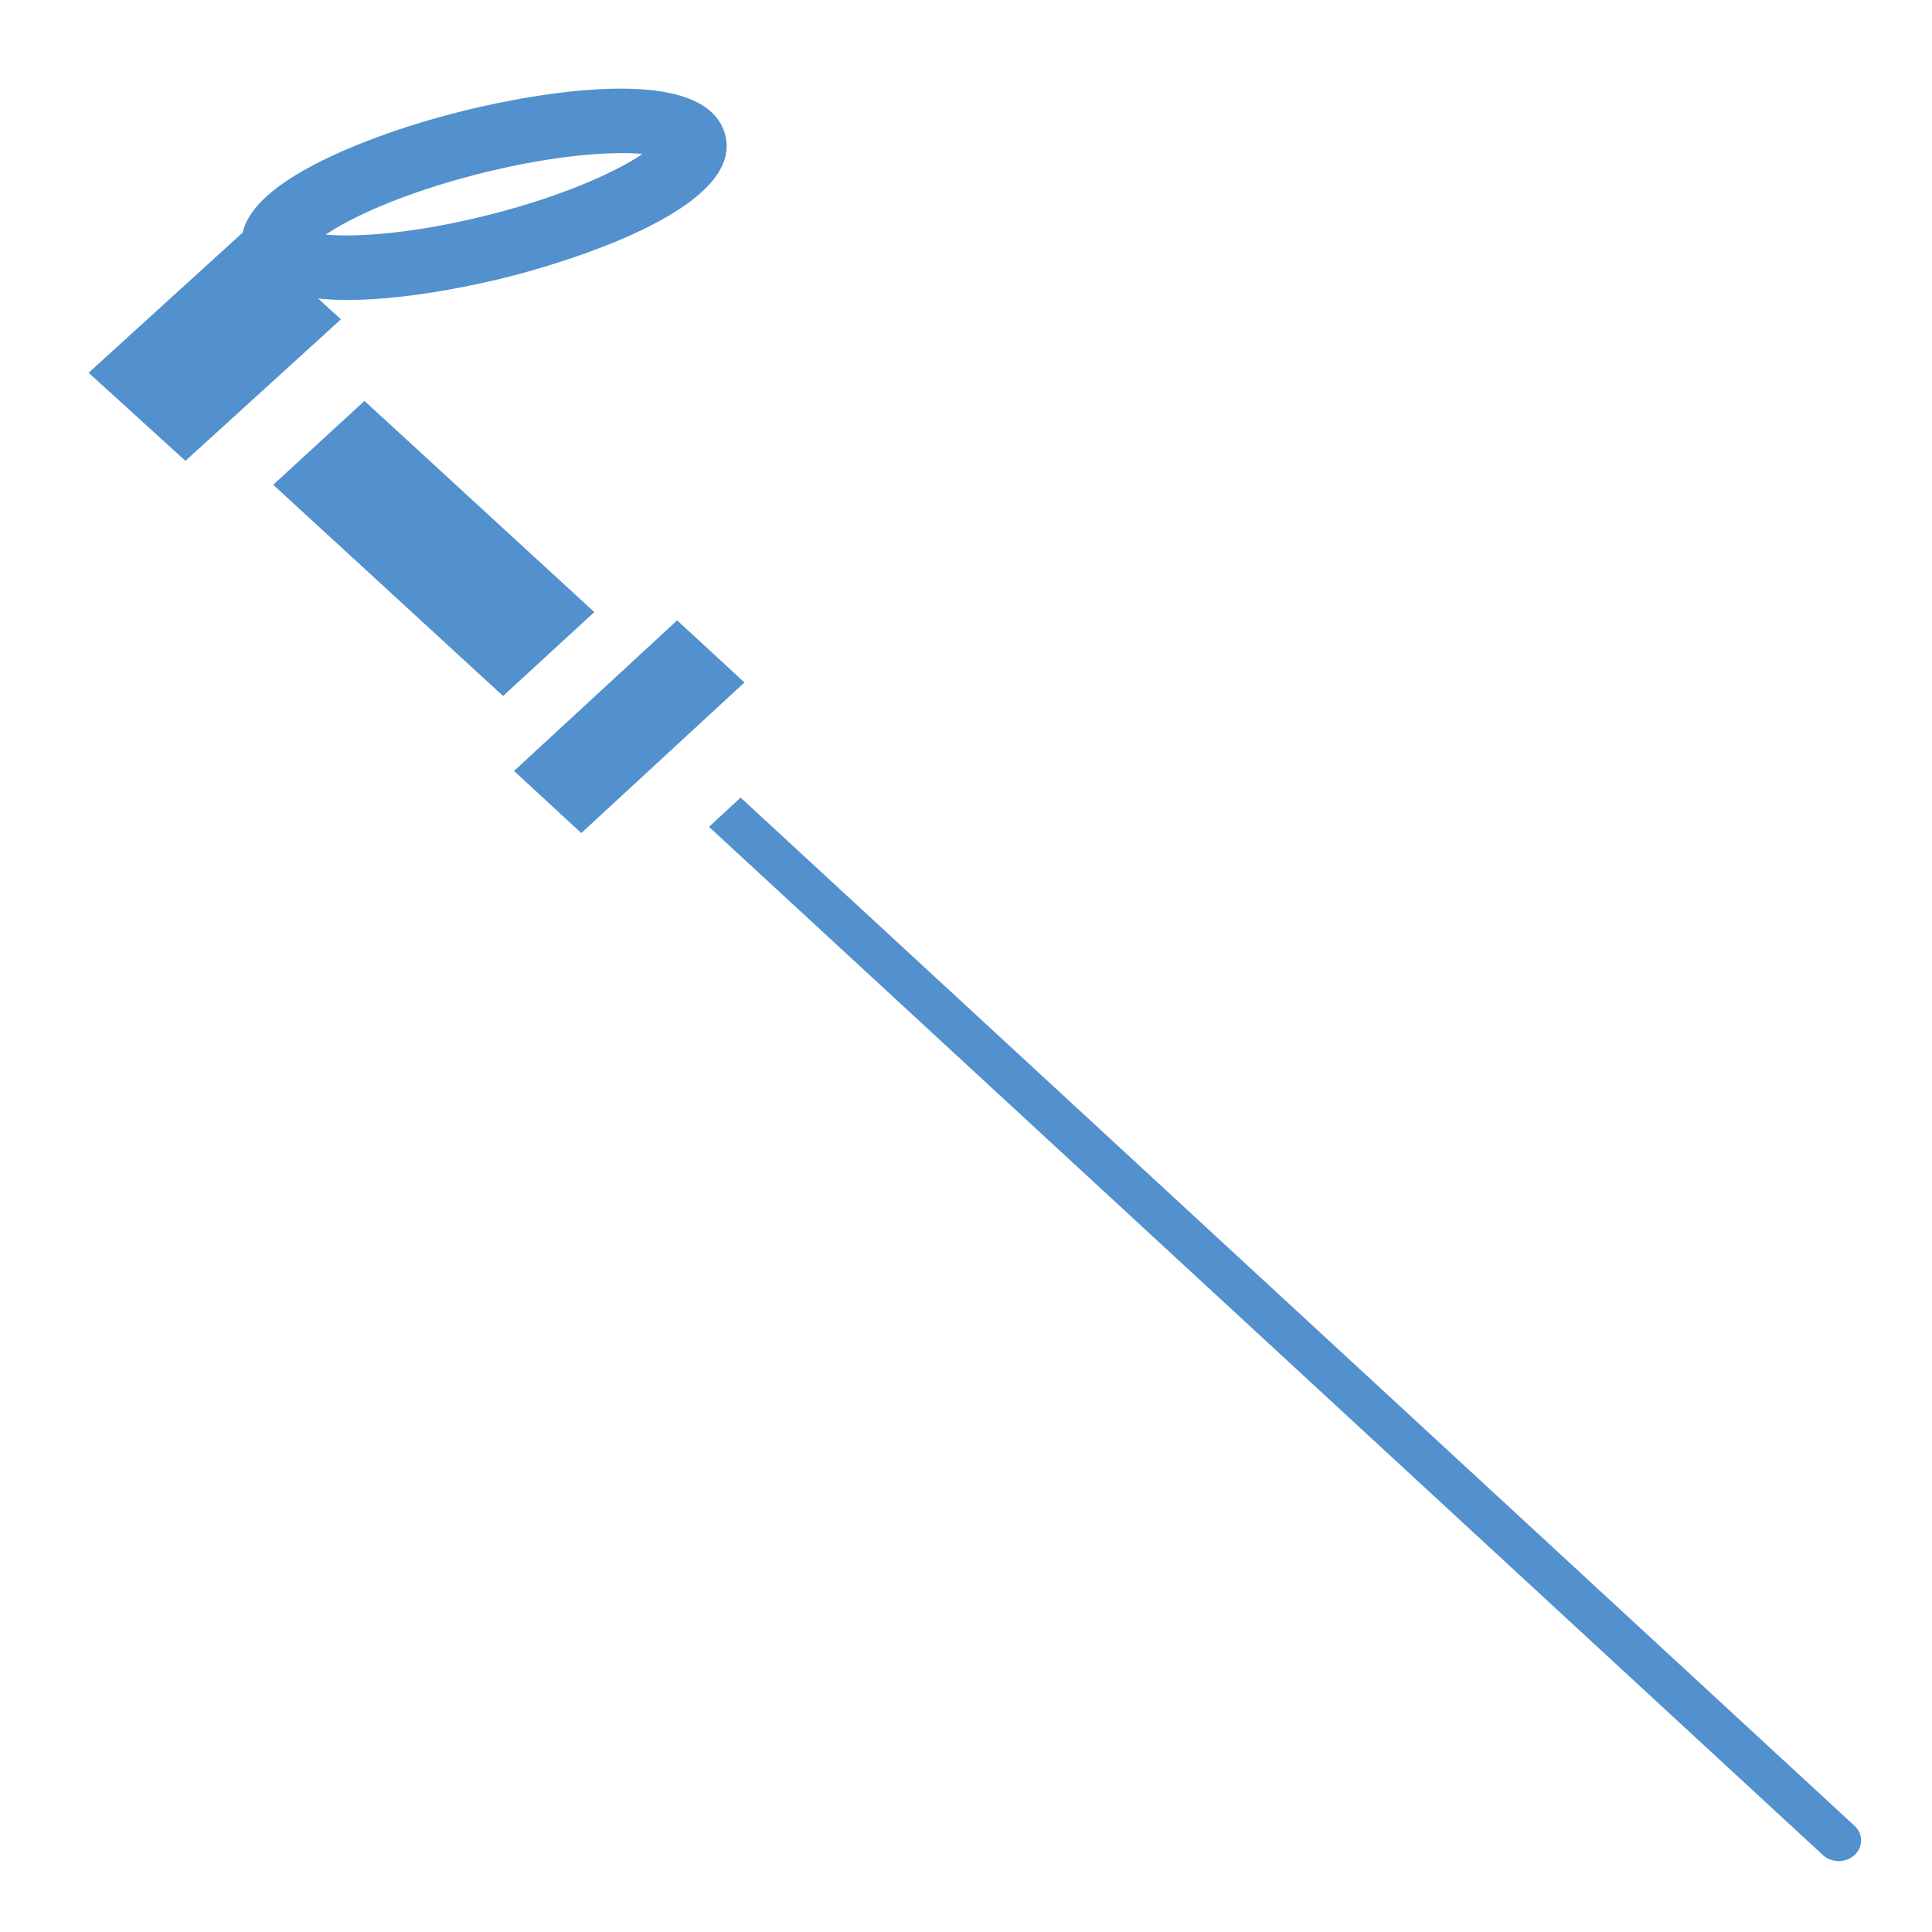 <?xml version="1.0" encoding="UTF-8"?>
<svg width="109px" height="109px" viewBox="0 0 109 109" version="1.1" xmlns="http://www.w3.org/2000/svg" xmlns:xlink="http://www.w3.org/1999/xlink">
    <title>walking poll</title>
    <g id="walking-poll" stroke="none" stroke-width="1" fill="none" fill-rule="evenodd">
        <g id="stick" transform="translate(5, 5)" fill="#5290CE" fill-rule="nonzero">
            <path d="M99.63,98.011 L99.63,98.011 L36.785,40 L35,41.648 L97.845,99.659 C98.338,100.114 99.137,100.114 99.63,99.659 C100.123,99.204 100.123,98.466 99.63,98.011 Z" id="Path"></path>
            <path d="M35.886,2.503 C34.527,-1.916 23.149,0.742 20.883,1.319 C17.604,2.155 14.598,3.268 12.417,4.456 C10.217,5.654 8.97,6.884 8.686,8.127 L0,16.031 L5.461,21 L5.887,20.612 L5.889,20.61 L5.892,20.608 L13.806,13.407 L13.808,13.404 L13.811,13.402 L14.235,13.014 L12.947,11.842 C13.498,11.897 14.052,11.924 14.607,11.923 C18.257,11.923 22.457,10.931 23.739,10.604 C26.006,10.027 37.245,6.922 35.886,2.503 Z M22.663,7.102 C18.317,8.209 15.037,8.39 13.375,8.238 C14.708,7.323 17.615,5.929 21.961,4.821 C26.307,3.714 29.588,3.533 31.249,3.684 C29.915,4.6 27.009,5.994 22.663,7.102 Z" id="Shape"></path>
            <polygon id="Path" points="33.204 30 32.757 30.413 32.754 30.415 32.752 30.417 24.452 38.079 24.45 38.081 24.447 38.083 24 38.496 27.796 42 29.983 39.982 29.984 39.98 29.985 39.979 37 33.504"></polygon>
            <polygon id="Rectangle" transform="translate(19.472, 25.942) rotate(-45) translate(-19.472, -25.942) " points="15.607 16.997 22.593 17.293 23.337 34.887 16.352 34.591"></polygon>
        </g>
    </g>
</svg>